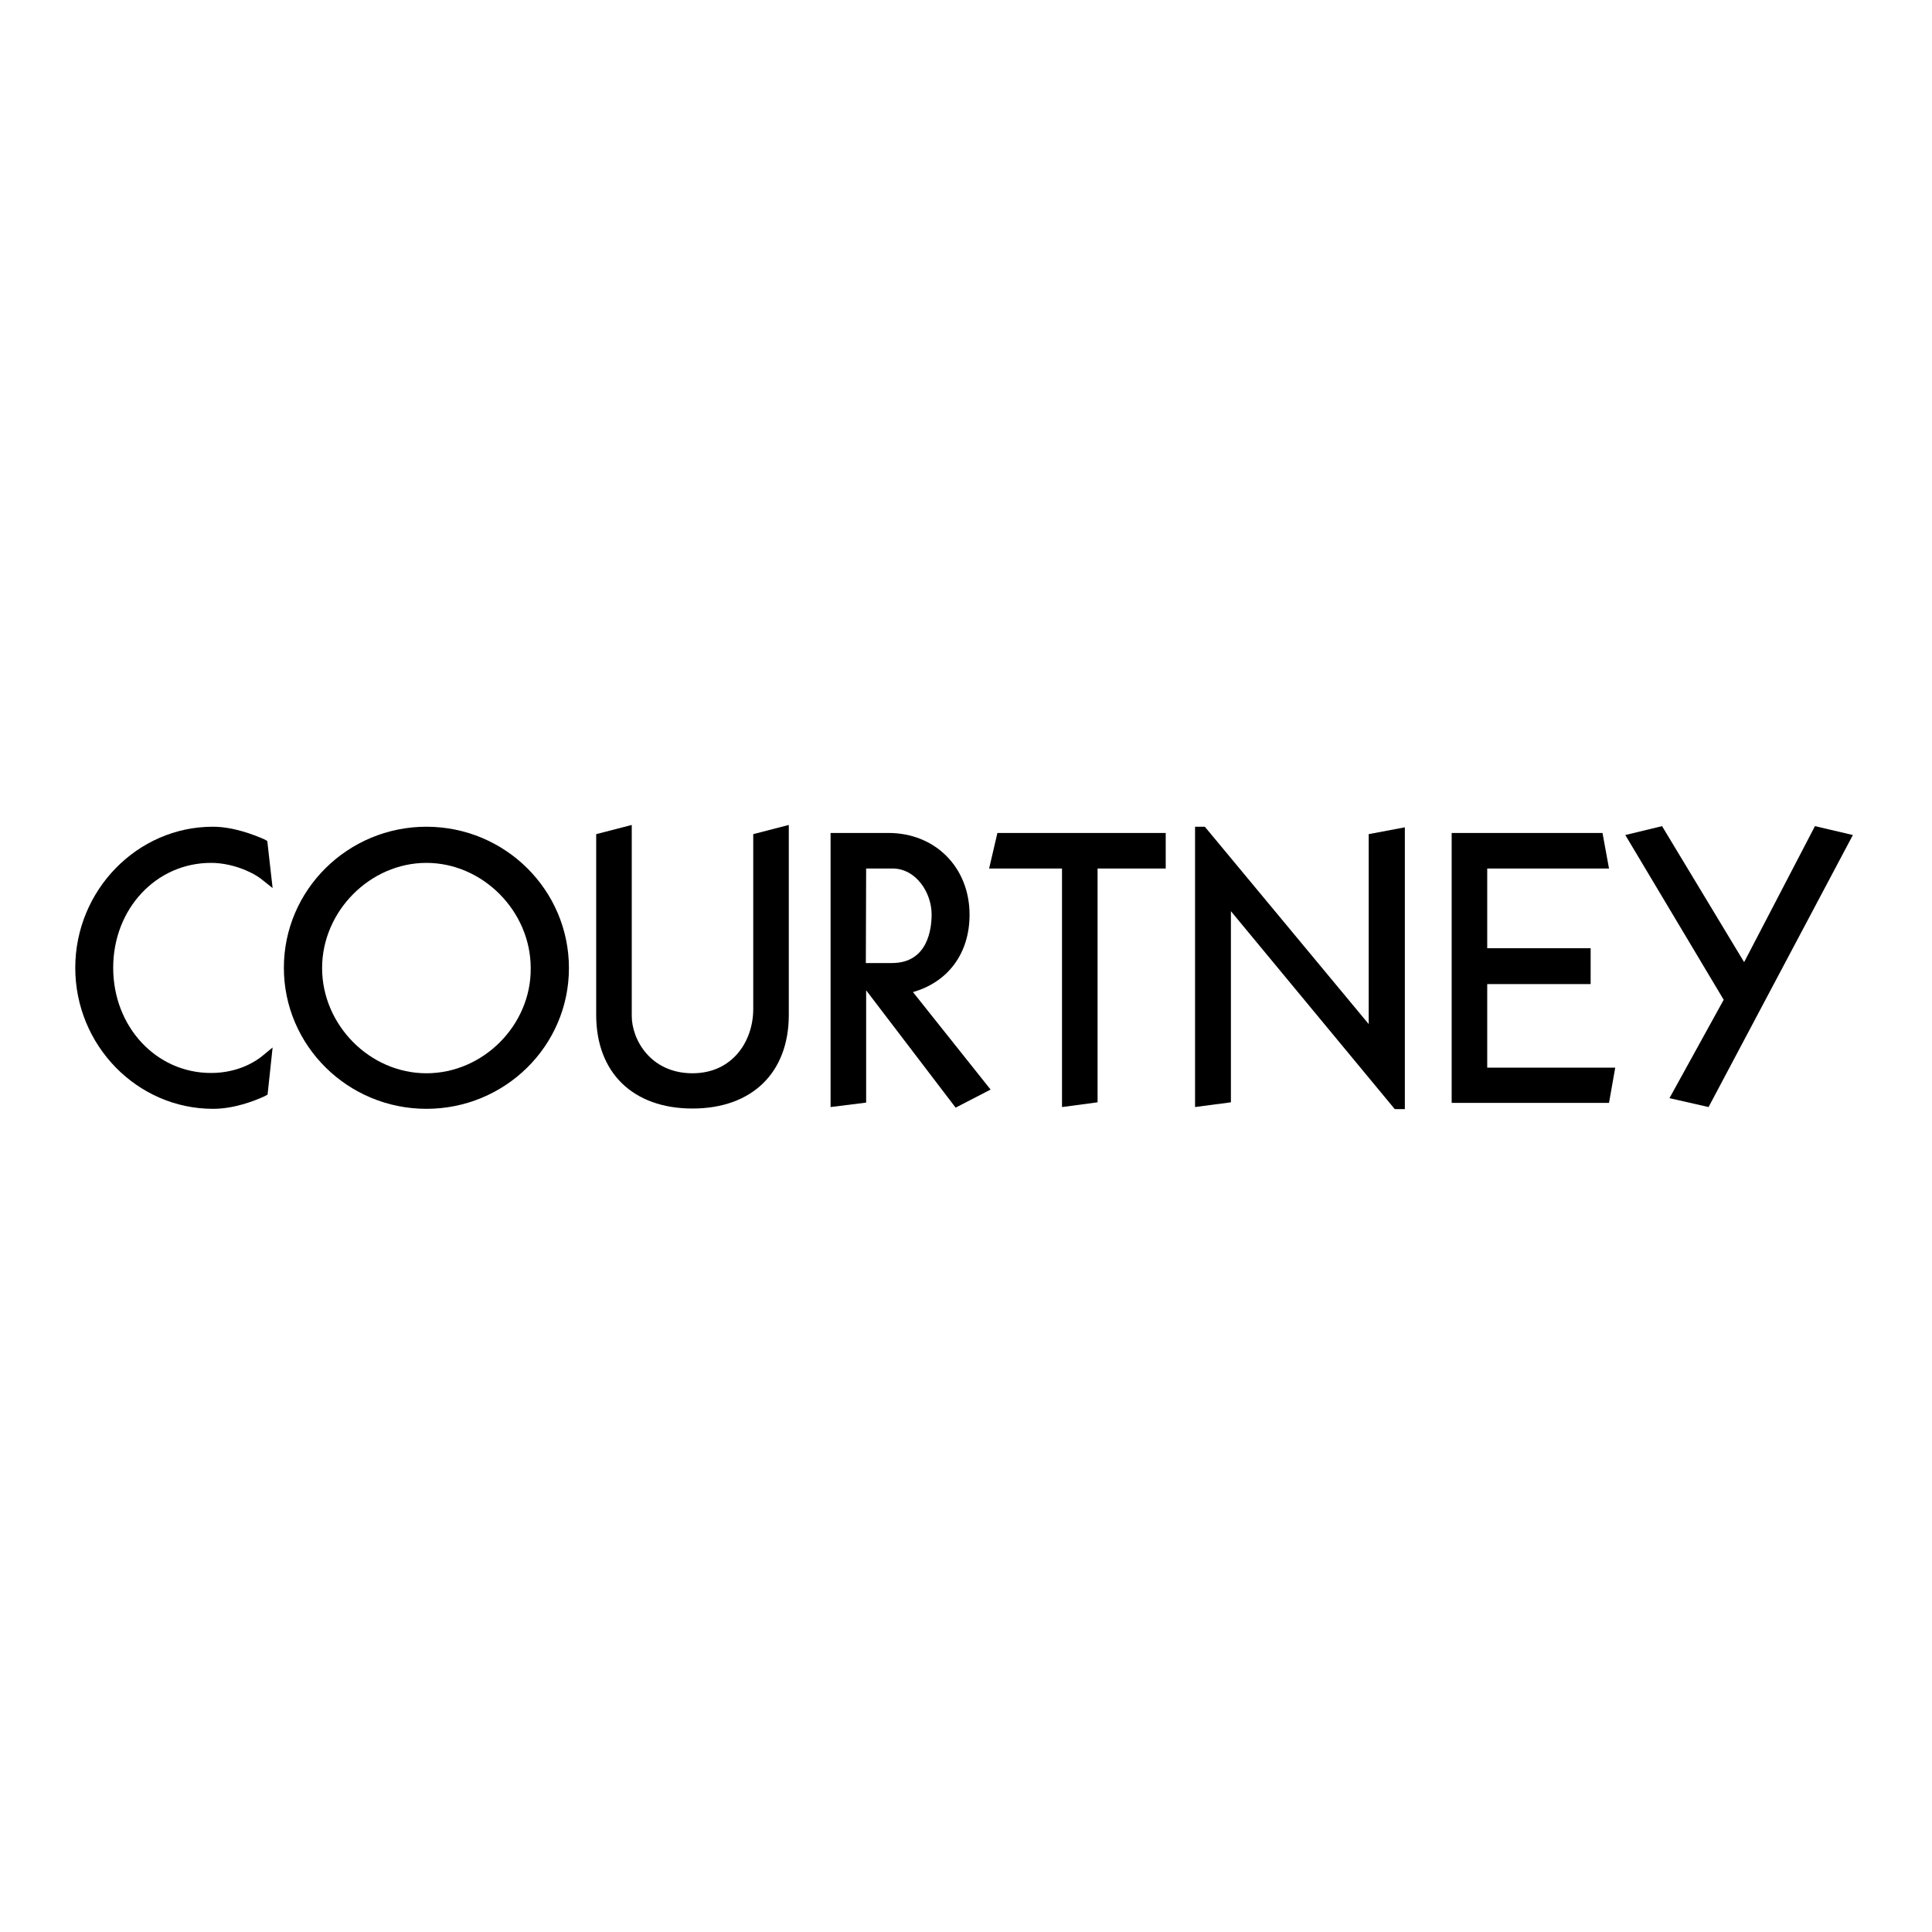 <?xml version="1.0" encoding="utf-8"?>
<!-- Generator: Adobe Illustrator 19.2.1, SVG Export Plug-In . SVG Version: 6.00 Build 0)  -->
<svg version="1.1" id="layer" xmlns="http://www.w3.org/2000/svg" xmlns:xlink="http://www.w3.org/1999/xlink" x="0px" y="0px"
	 viewBox="0 0 652 652" style="enable-background:new 0 0 652 652;" xml:space="preserve">
<g>
	<g>
		<path d="M71.2,291.2c6.8,0,13.5,2.8,16.9,5.4l3.9,3.1l-1.8-15.9l-1.1-0.6c-3.5-1.5-10.3-4.2-17.3-4.2c-25.5,0-46.4,21.5-46.4,47.6
			c0,26.2,20.9,47.6,46.5,47.6c7,0,13.8-2.6,17.3-4.2l1.1-0.6l1.7-15.9l-3.9,3.2c-1.7,1.3-7.5,5.4-16.9,5.4c-18.5,0-33-15.6-33-35.5
			S52.7,291.2,71.2,291.2z"/>
		<path d="M143.9,279c-26.5,0-48.1,21.3-48.1,47.6s21.6,47.6,48.1,47.6S192,353,192,326.7S170.5,279,143.9,279z M143.9,362.2
			c-19.1,0-35.2-16.3-35.2-35.5s16.2-35.5,35.2-35.5s35.2,16.3,35.2,35.5C179.3,345.9,163.1,362.2,143.9,362.2z"/>
		<path d="M254.2,340.5c0,10.9-7,21.7-20.5,21.7c-14.1,0-20.5-11.3-20.5-19.4v-64.4l-12,3.1v61c0,19.5,12.4,31.6,32.5,31.6
			s32.5-12.1,32.5-31.6v-64.1l-12,3.1V340.5z"/>
		<path d="M327.2,308.7c0-16-11.6-27.6-27.4-27.6h-19.5v92.5l12-1.5v-37.9l30.2,39.6l11.8-6.1l-26.2-32.9
			C320,331.4,327.2,321.7,327.2,308.7z M292.3,293.1h8.9c7.9,0,13.2,8.1,13.2,15.5c0,4.9-1.3,16.4-13.4,16.4h-8.8L292.3,293.1
			L292.3,293.1z"/>
		<polygon points="333.8,293.1 358.4,293.1 358.4,373.6 370.4,372 370.4,293.1 393.4,293.1 393.4,281.1 336.6,281.1 		"/>
		<polygon points="461.9,345.6 406.6,279 403.3,279 403.3,373.6 415.4,372 415.4,307.5 470.7,374.3 474.1,374.3 474.1,279.2 
			461.9,281.5 		"/>
		<polygon points="501.9,332.1 536.8,332.1 536.8,320 501.9,320 501.9,293.1 543,293.1 540.8,281.1 489.9,281.1 489.9,372.2 
			543,372.2 545.1,360.3 501.9,360.3 		"/>
		<polygon points="612.5,278.8 588.6,324.7 560.9,278.8 548.5,281.8 581.7,337.4 563.4,370.6 576.6,373.6 625.3,281.8 		"/>
	</g>
</g>
</svg>
